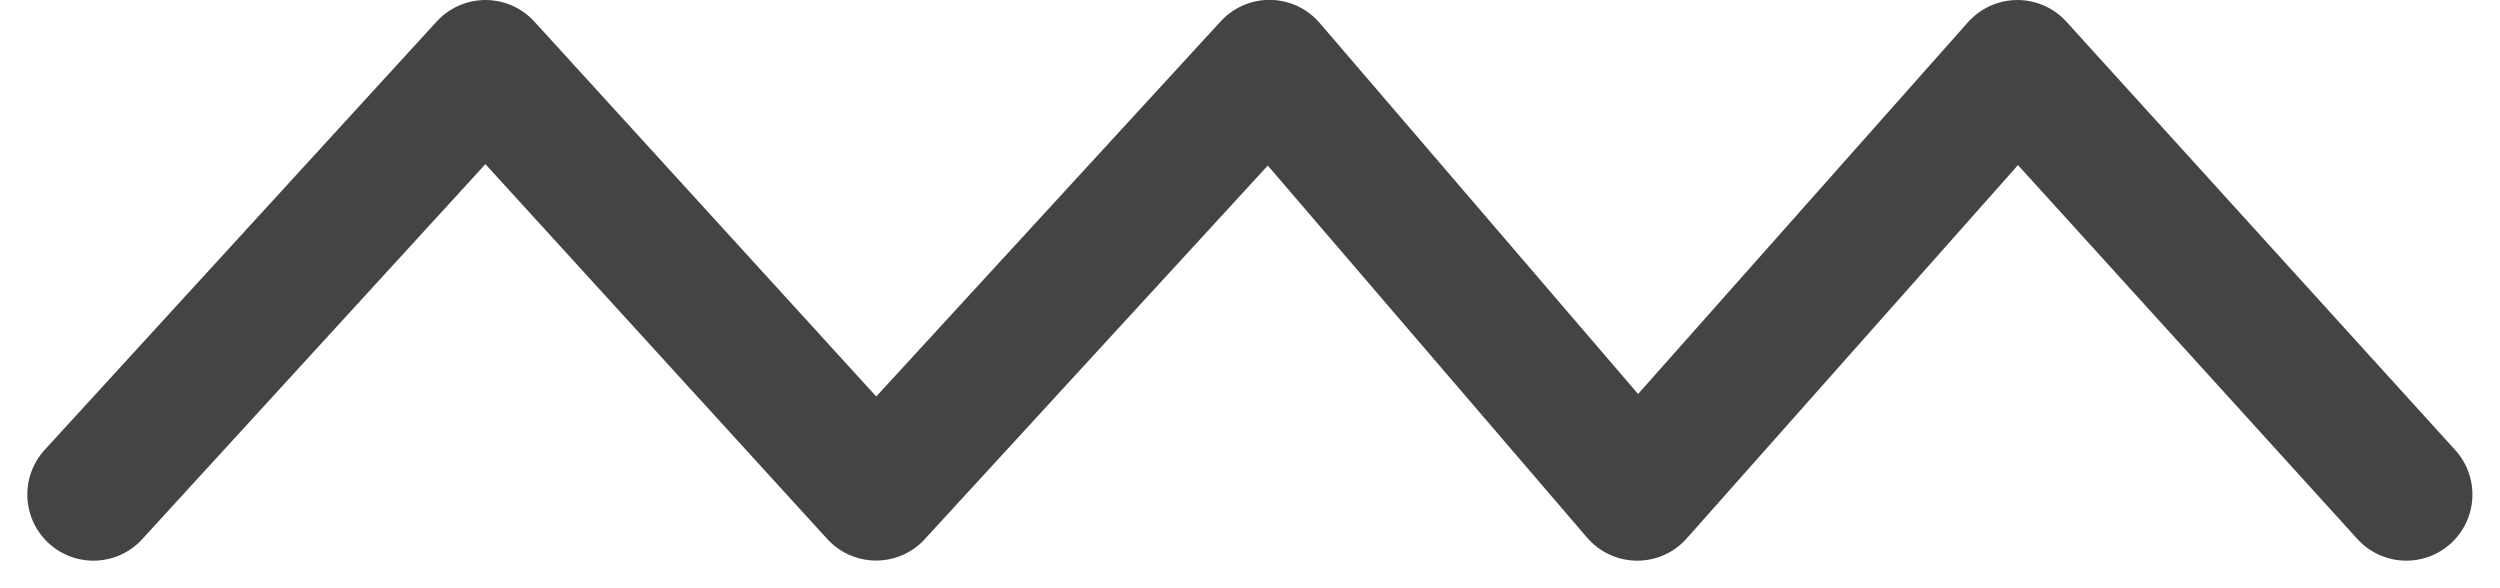<svg xmlns="http://www.w3.org/2000/svg" width="75.624" height="17.786"><path d="M2.826 14.96L14.686 2l7.04 7.72 4.775 5.236 11.9-12.96L49.526 14.96 61.026 2 72.79 14.96" fill="none" stroke="#444" stroke-linecap="round" stroke-linejoin="round" stroke-width="4"/></svg>